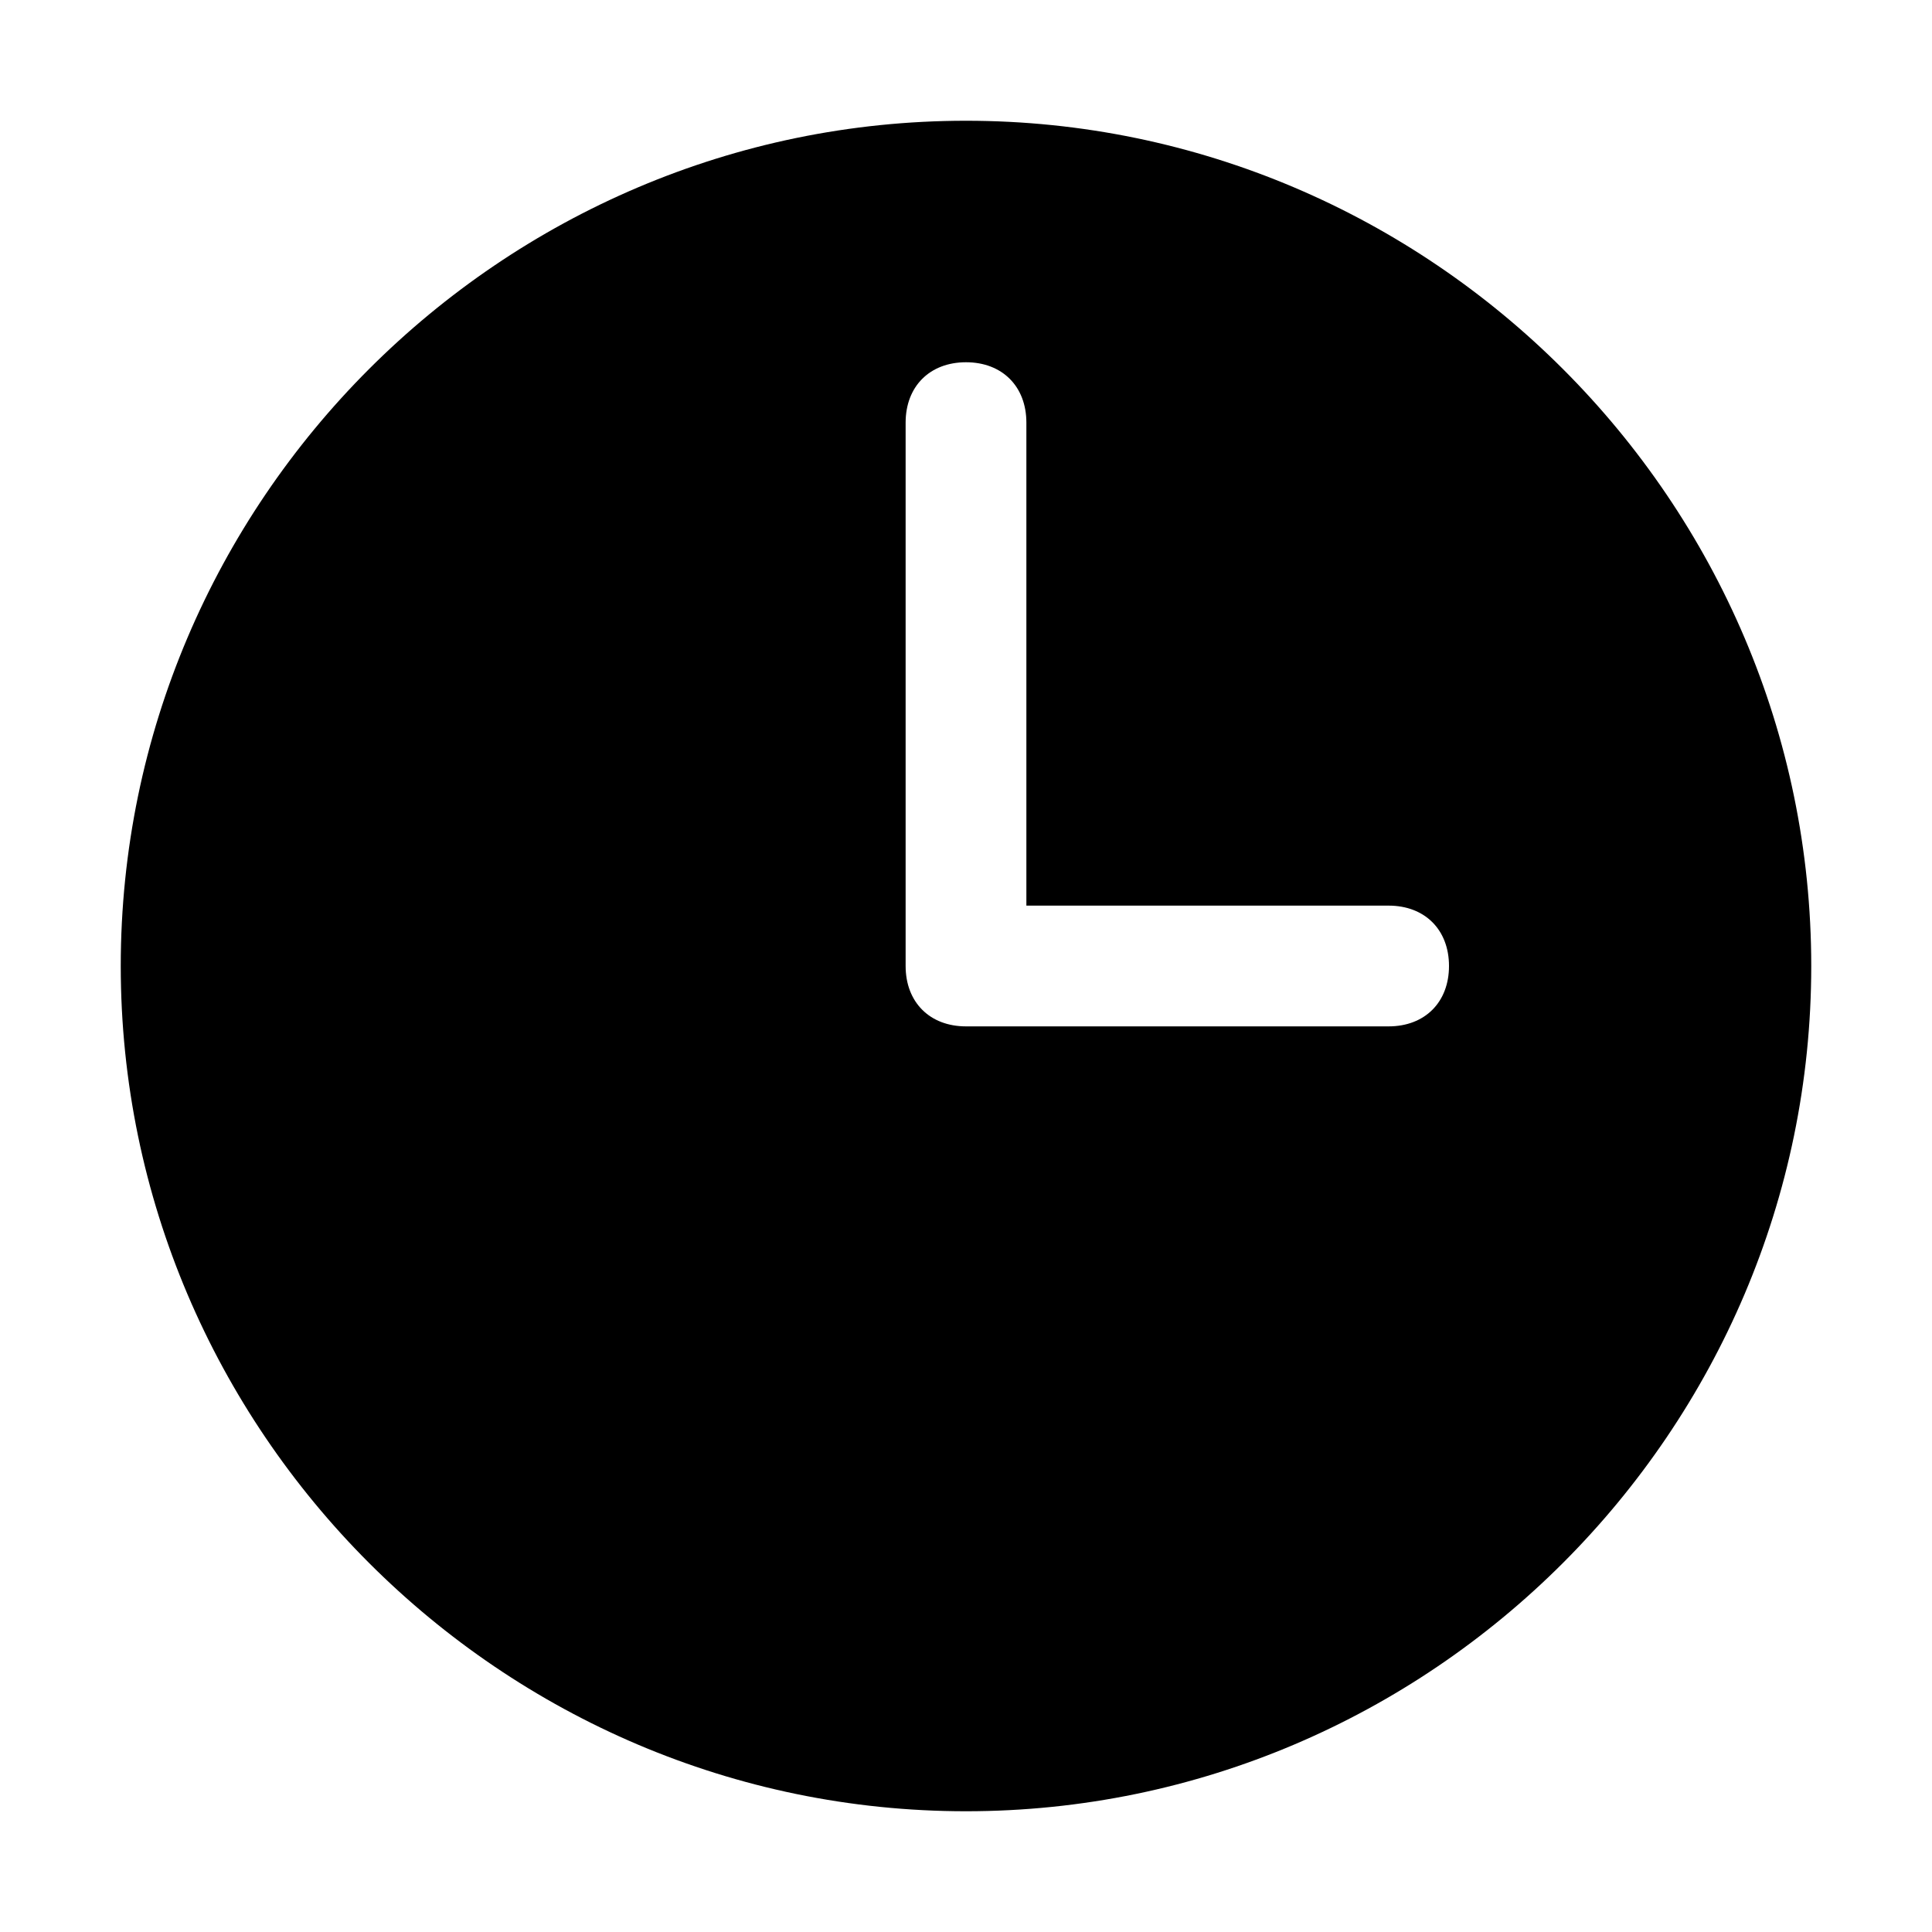 <?xml version="1.0" encoding="utf-8"?>

<!-- Скачано с сайта svg4.ru / Downloaded from svg4.ru -->
<svg fill="#000000" height="800px" width="800px" version="1.1" id="Icons" xmlns="http://www.w3.org/2000/svg" xmlns:xlink="http://www.w3.org/1999/xlink" 
	 viewBox="0 0 32 32" xml:space="preserve">
<path d="M16,2C8.3,2,2,8.3,2,16s6.3,14,14,14s14-6.3,14-14S23.7,2,16,2z M23,17h-7c-0.6,0-1-0.4-1-1V7c0-0.6,0.4-1,1-1s1,0.4,1,1v8
	h6c0.6,0,1,0.4,1,1S23.6,17,23,17z"/>
</svg>